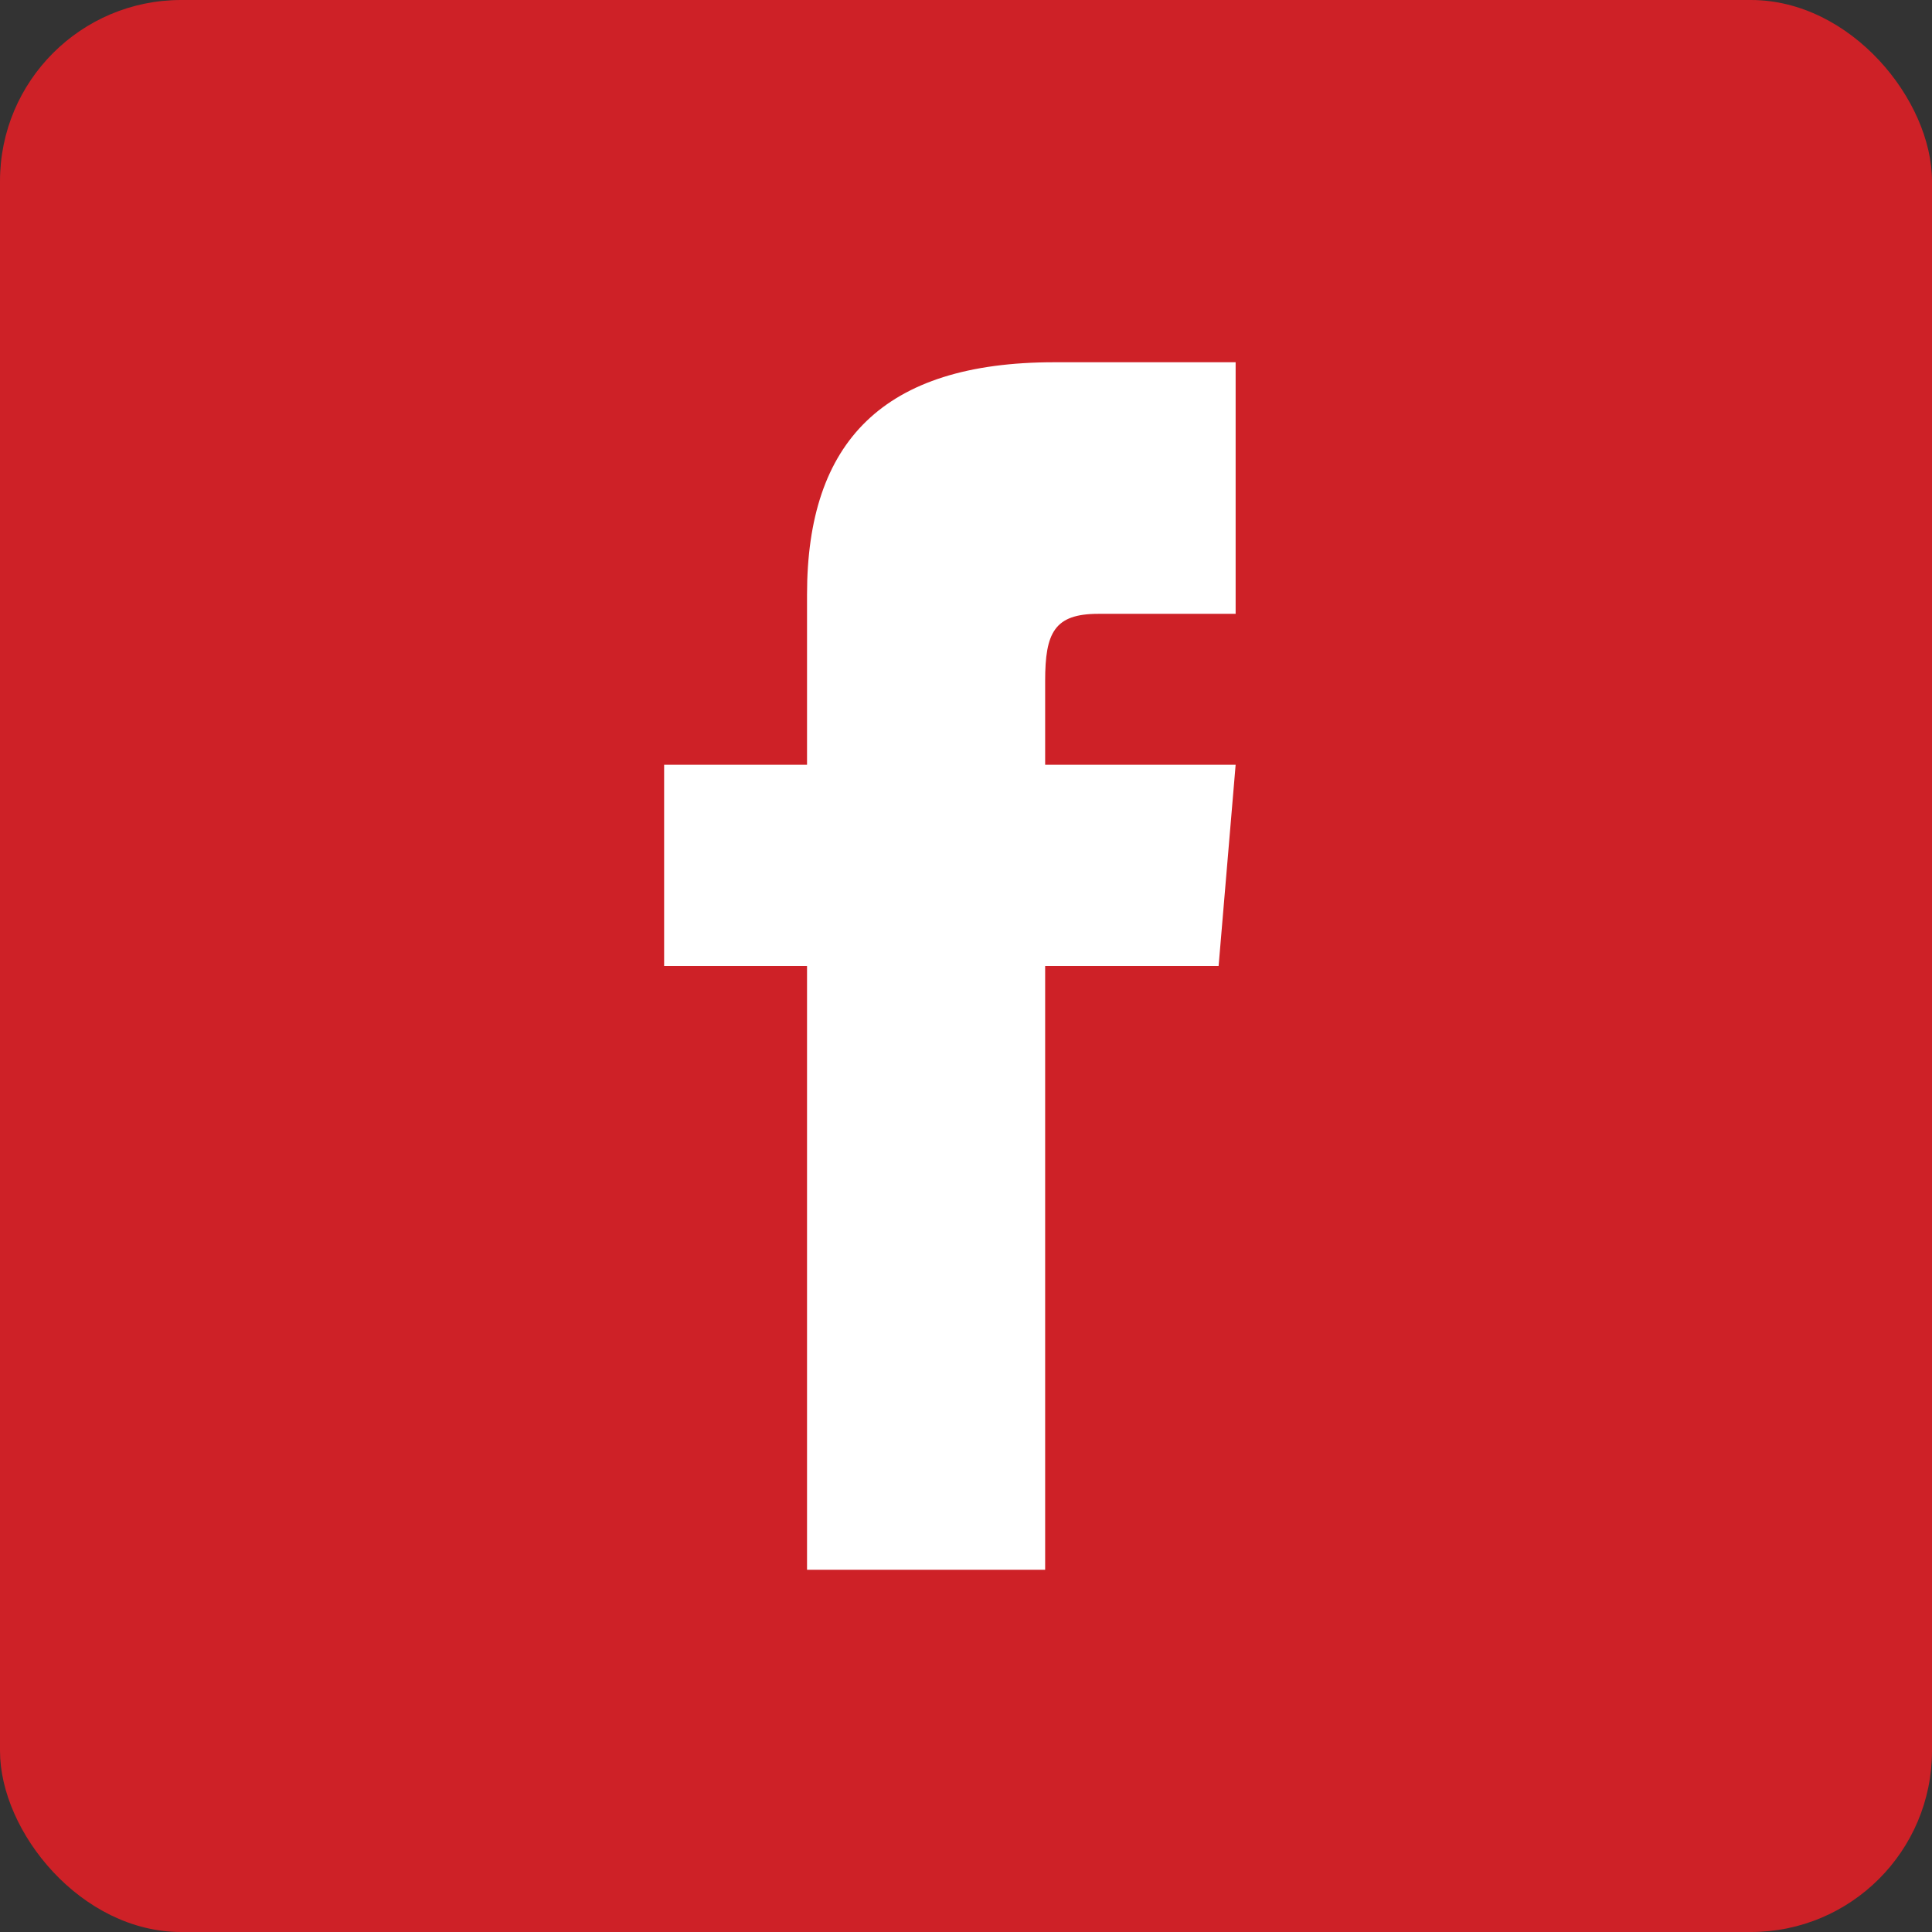 <svg width="32" height="32" viewBox="0 0 32 32" fill="none" xmlns="http://www.w3.org/2000/svg">
<rect x="0" y="0" width="32" height="32" fill="#333333" stroke="none"/>
<rect width="32" height="32" rx="3" fill="#CE2127"/>
<path d="M13.367 12.667H11V16H13.367V26H17.311V16H20.184L20.466 12.667H17.311V11.277C17.311 10.482 17.462 10.167 18.19 10.167H20.466V6H17.462C14.626 6 13.367 7.319 13.367 9.846V12.667Z" fill="white"/>
</svg>
